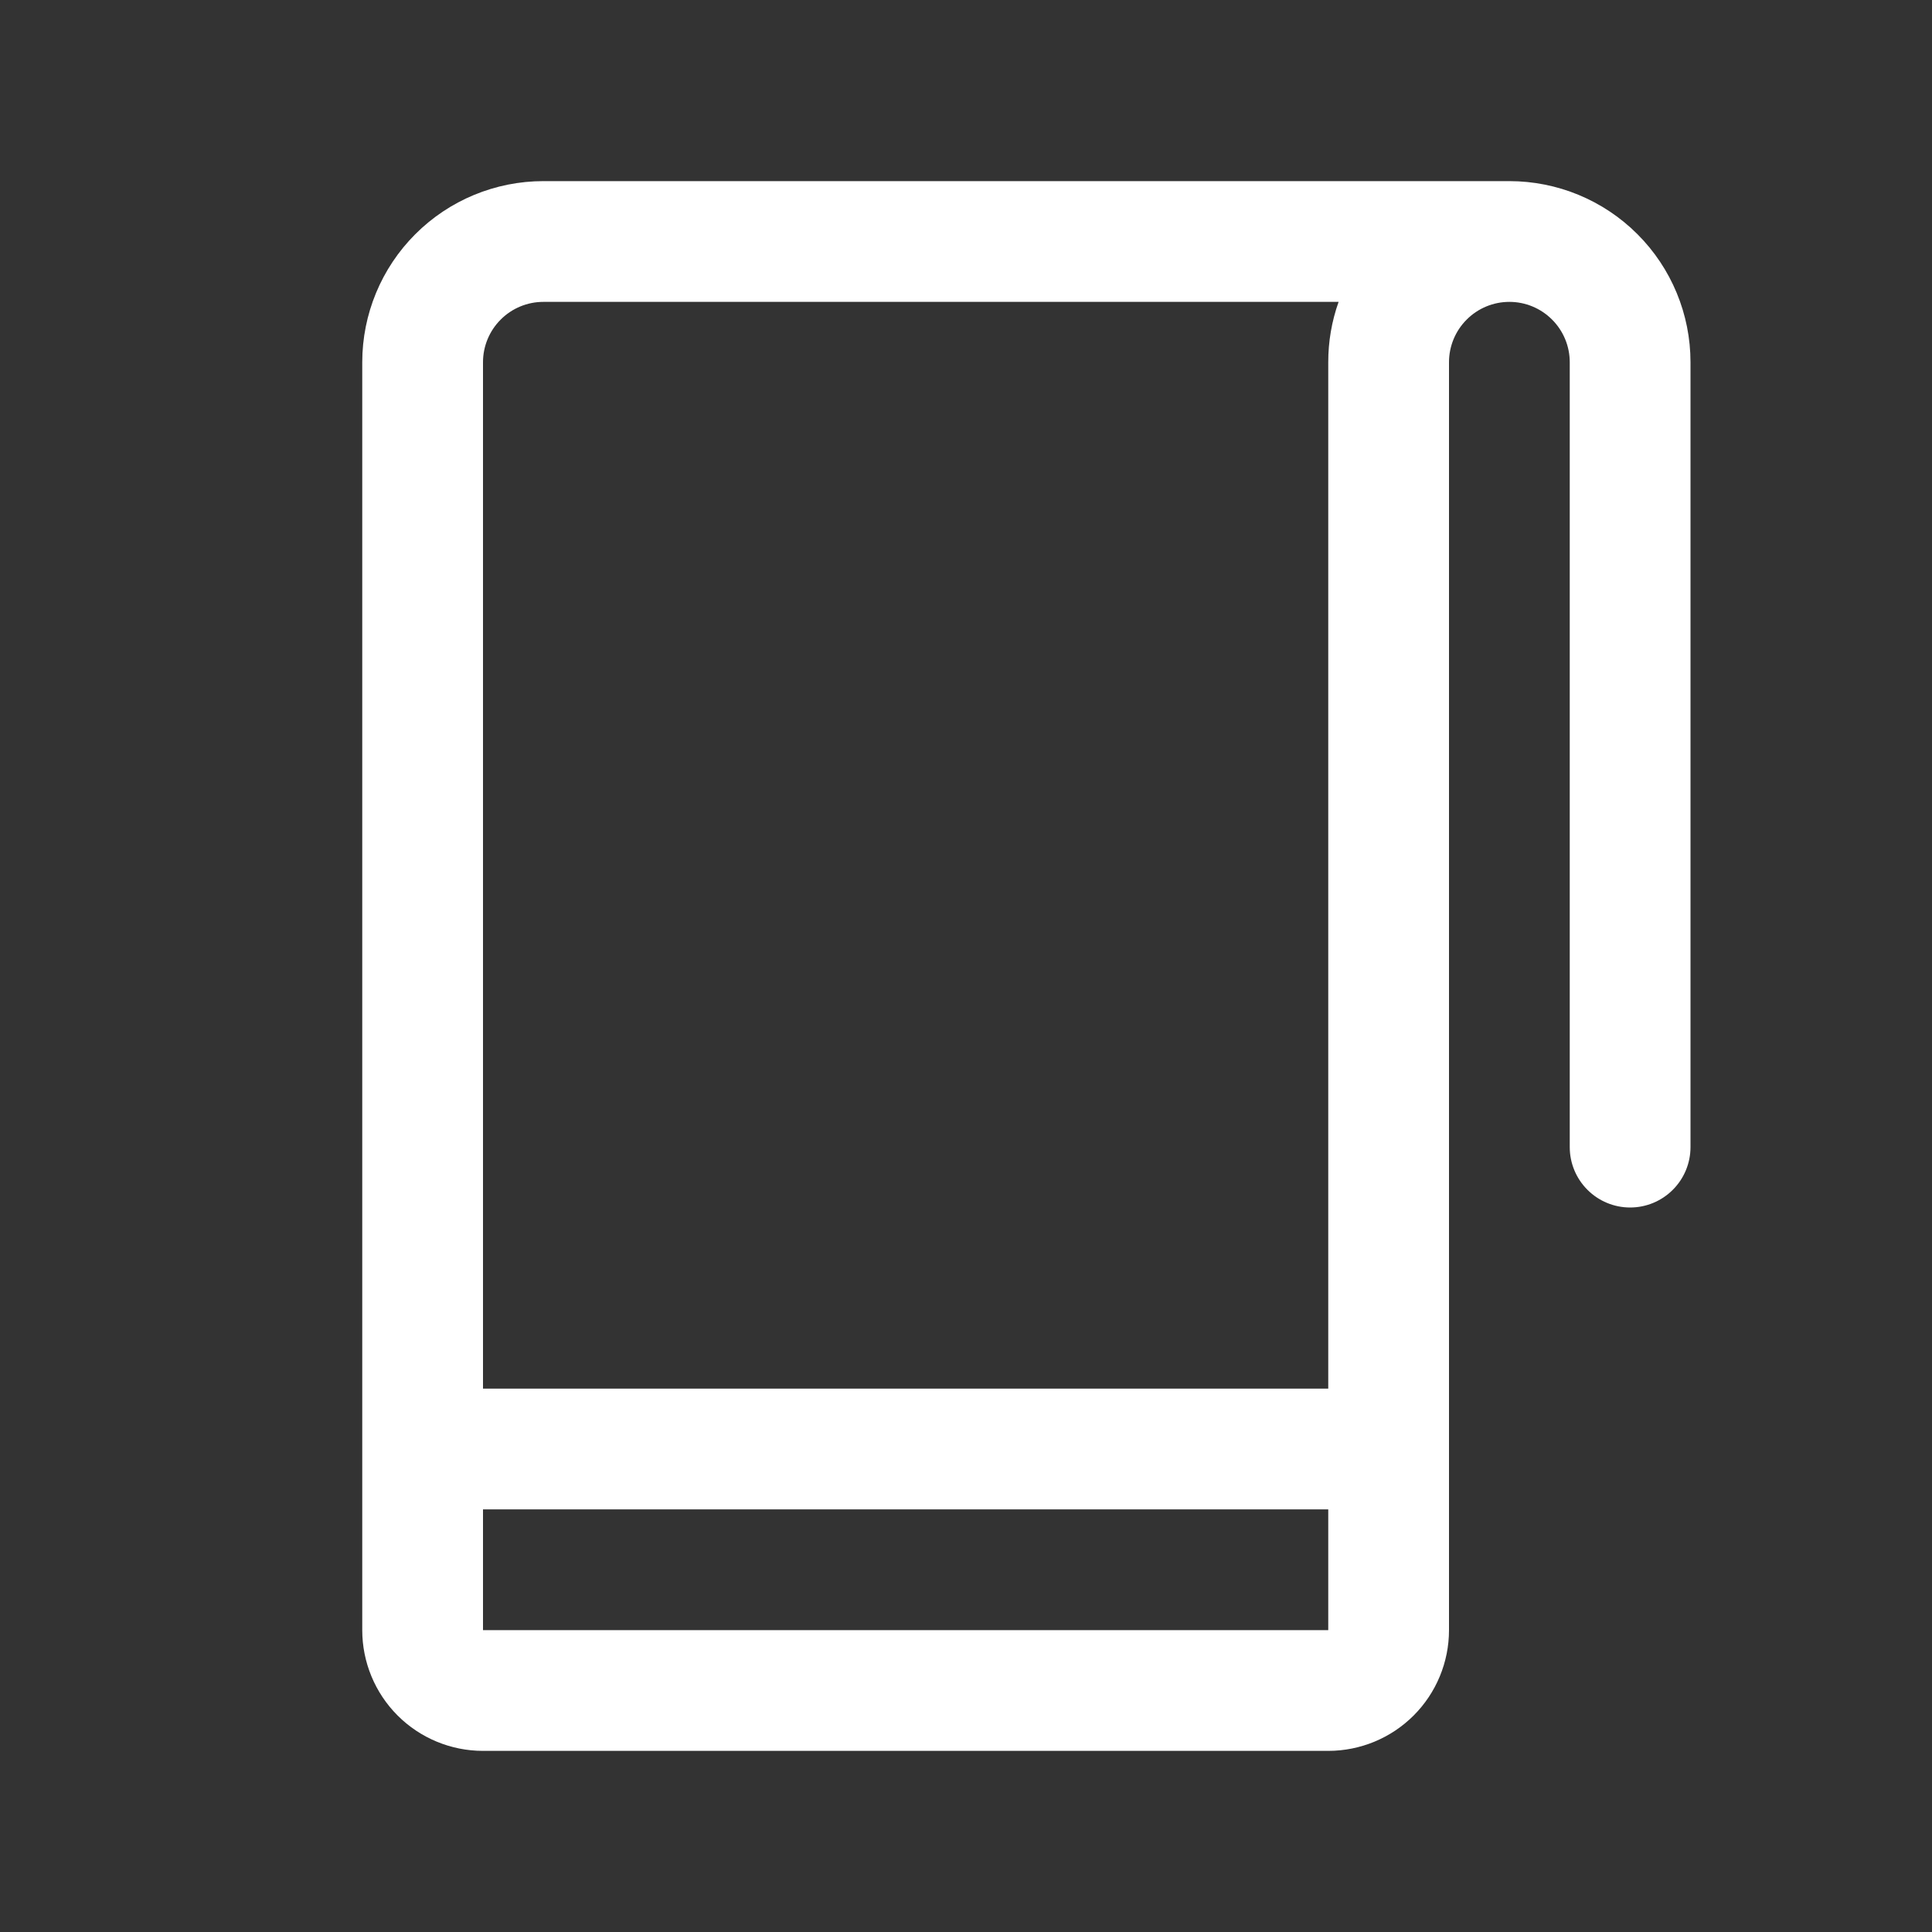 <svg width="56" height="56" viewBox="0 0 56 56" fill="none" xmlns="http://www.w3.org/2000/svg">
<rect x="0" y="0" width="56" height="56" fill="#333333" stroke="none"/>
<path d="M43.75 5.25H15.75C14.358 5.25 13.022 5.803 12.038 6.788C11.053 7.772 10.5 9.108 10.5 10.5V47.25C10.5 48.178 10.869 49.069 11.525 49.725C12.181 50.381 13.072 50.75 14 50.75H38.5C39.428 50.75 40.319 50.381 40.975 49.725C41.631 49.069 42 48.178 42 47.25V10.5C42 10.036 42.184 9.591 42.513 9.263C42.841 8.934 43.286 8.75 43.75 8.75C44.214 8.75 44.659 8.934 44.987 9.263C45.316 9.591 45.5 10.036 45.5 10.5V33.25C45.5 33.714 45.684 34.159 46.013 34.487C46.341 34.816 46.786 35 47.25 35C47.714 35 48.159 34.816 48.487 34.487C48.816 34.159 49 33.714 49 33.25V10.5C49 9.108 48.447 7.772 47.462 6.788C46.478 5.803 45.142 5.25 43.75 5.25ZM15.75 8.75H38.8C38.6 9.312 38.499 9.904 38.5 10.5V40.25H14V10.5C14 10.036 14.184 9.591 14.513 9.263C14.841 8.934 15.286 8.75 15.75 8.75ZM14 47.25V43.75H38.5V47.25H14Z" fill="white"/>
</svg>
